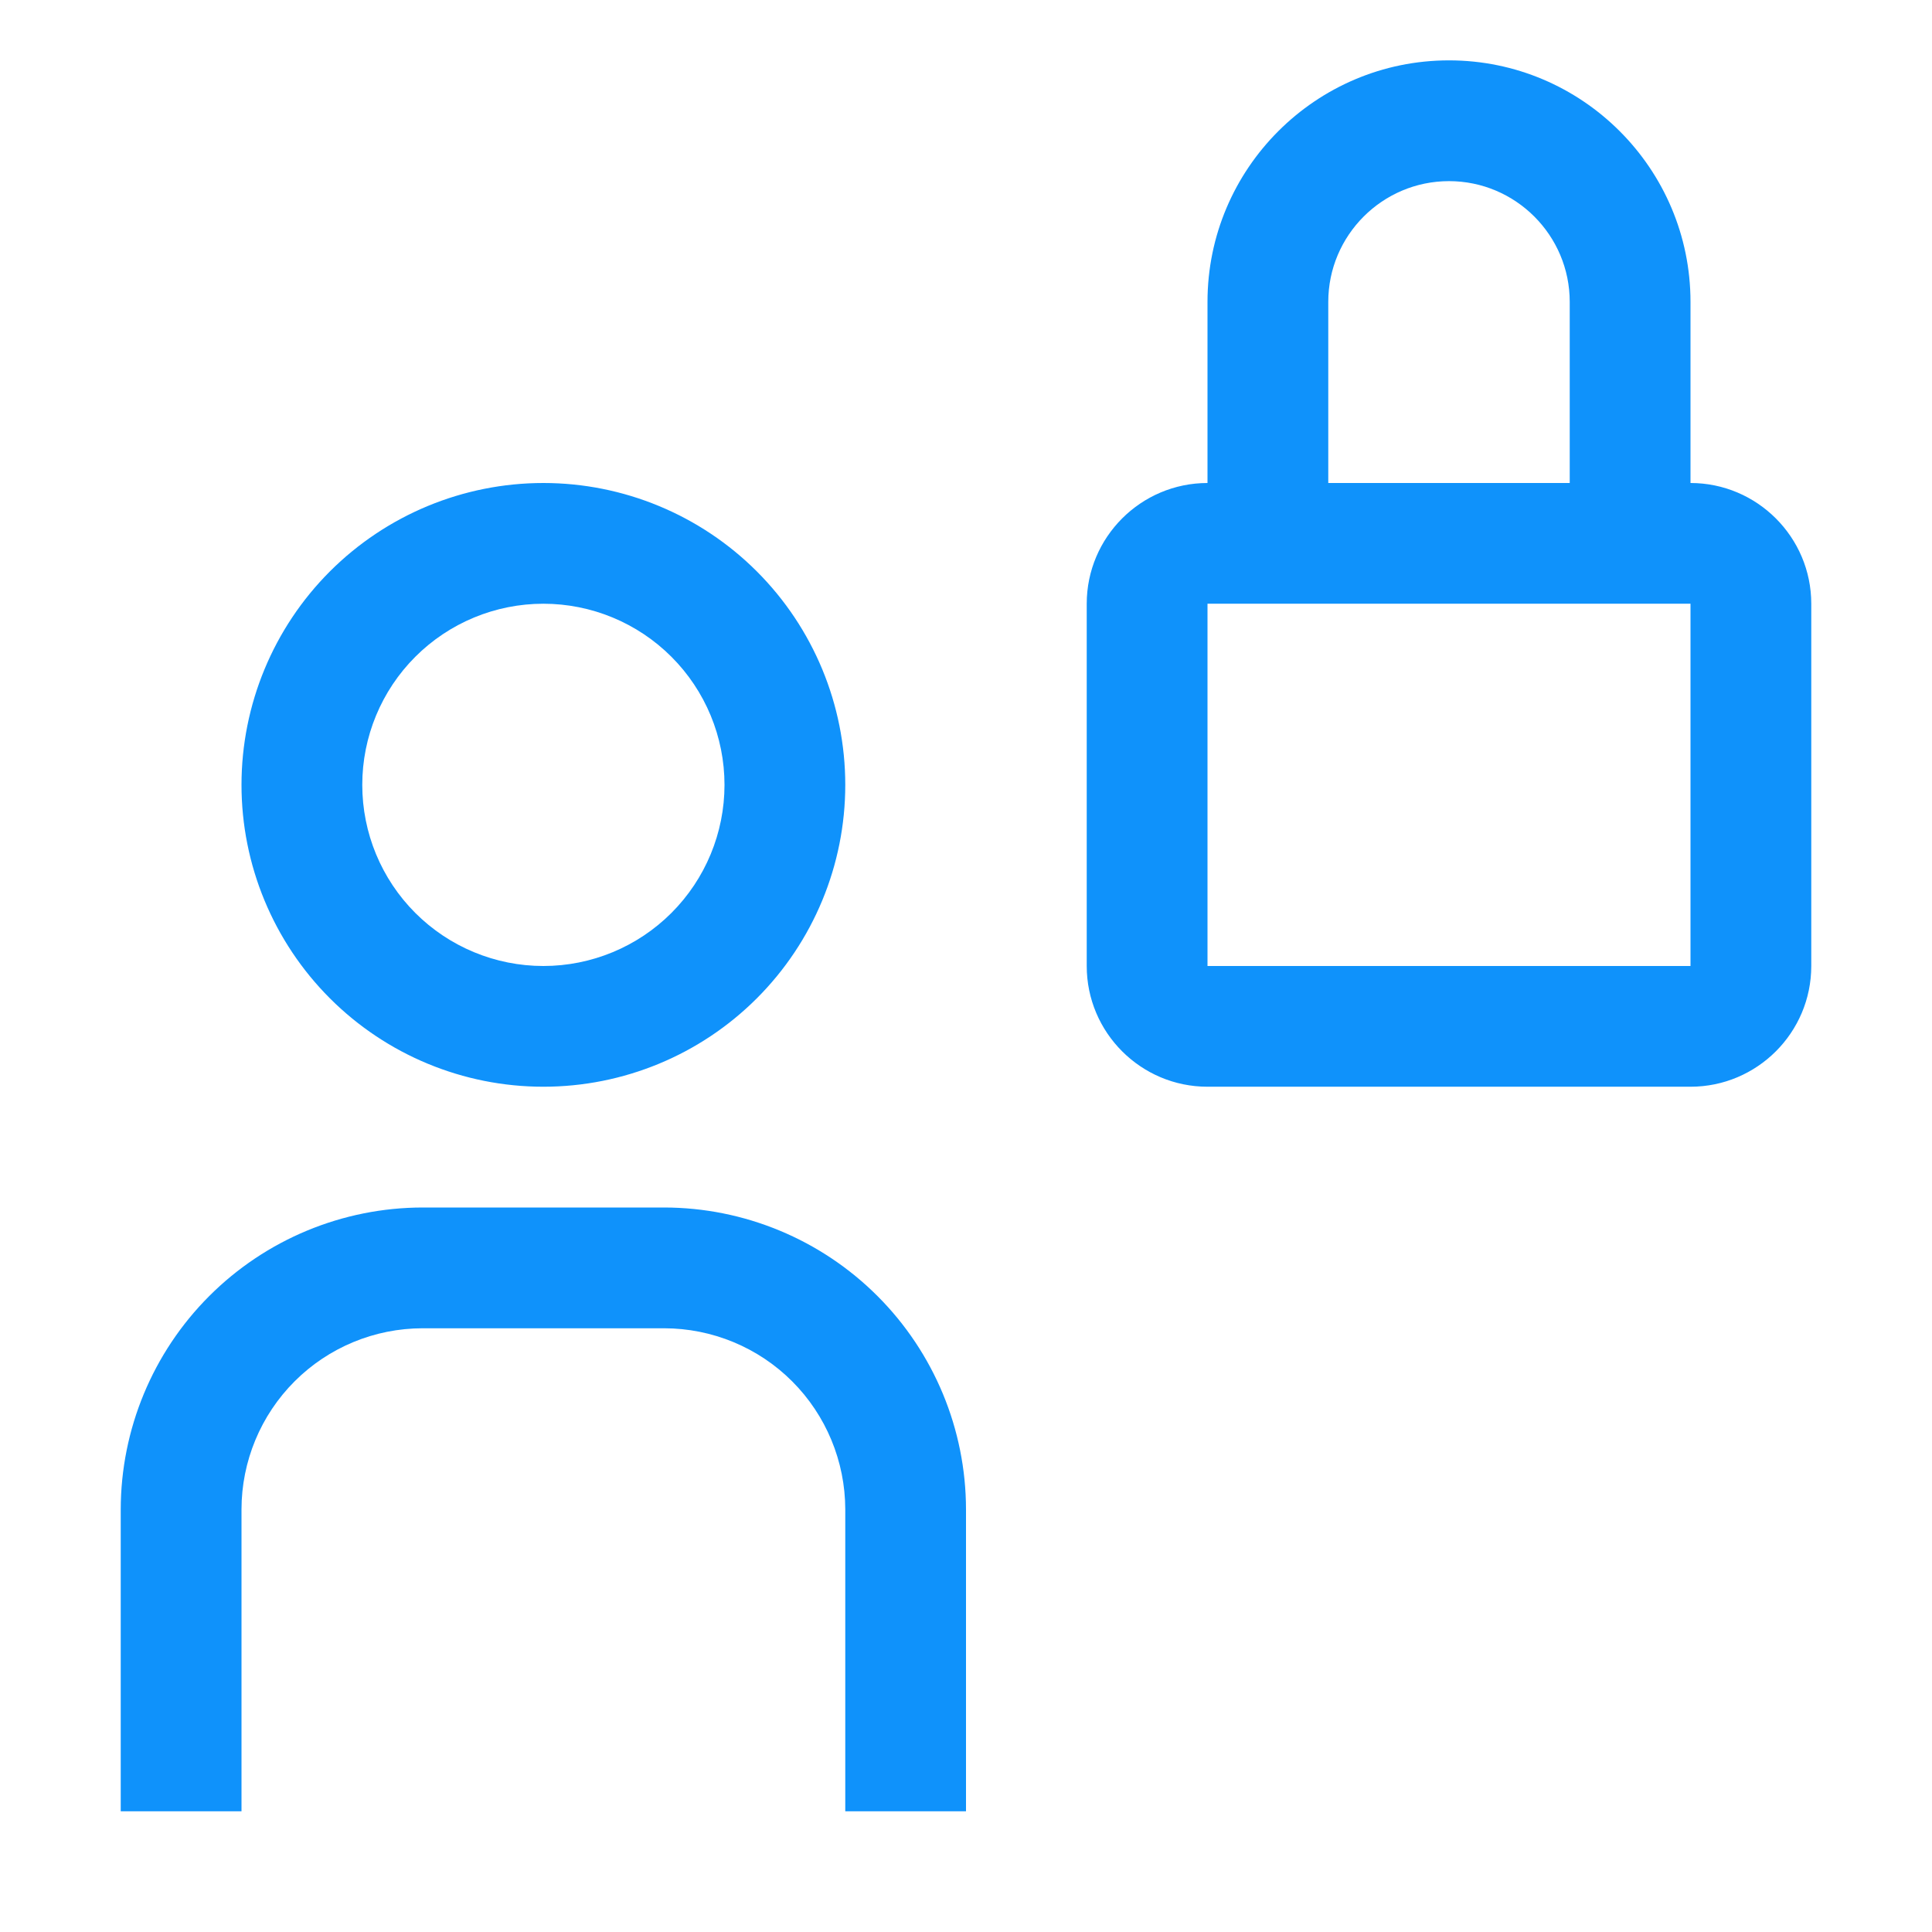 <?xml version="1.0" encoding="UTF-8"?> <svg xmlns="http://www.w3.org/2000/svg" width="45" height="45" viewBox="0 0 45 45" fill="none"><path d="M39.375 11.25V7.031C39.375 3.929 36.852 1.406 33.75 1.406C30.648 1.406 28.125 3.929 28.125 7.031V11.25C26.574 11.25 25.312 12.513 25.312 14.062V22.5C25.312 24.051 26.574 25.312 28.125 25.312H39.375C40.926 25.312 42.188 24.051 42.188 22.5V14.062C42.188 12.513 40.926 11.25 39.375 11.25ZM30.938 7.031C30.938 5.482 32.199 4.219 33.75 4.219C35.301 4.219 36.562 5.482 36.562 7.031V11.25H30.938V7.031ZM28.125 22.5V14.062H39.375V22.5H28.125ZM22.5 42.188H19.688V35.156C19.686 34.038 19.242 32.965 18.451 32.174C17.66 31.383 16.587 30.939 15.469 30.938H9.844C8.725 30.939 7.653 31.383 6.862 32.174C6.071 32.965 5.626 34.038 5.625 35.156V42.188H2.812V35.156C2.815 33.292 3.556 31.505 4.874 30.187C6.192 28.869 7.98 28.127 9.844 28.125H15.469C17.333 28.127 19.12 28.869 20.438 30.187C21.756 31.505 22.498 33.292 22.5 35.156V42.188ZM12.656 14.062C13.775 14.062 14.848 14.507 15.639 15.298C16.43 16.089 16.875 17.162 16.875 18.281C16.875 19.4 16.43 20.473 15.639 21.264C14.848 22.055 13.775 22.5 12.656 22.5C11.537 22.5 10.464 22.055 9.673 21.264C8.882 20.473 8.438 19.4 8.438 18.281C8.438 17.162 8.882 16.089 9.673 15.298C10.464 14.507 11.537 14.062 12.656 14.062ZM12.656 11.25C10.791 11.25 9.003 11.991 7.684 13.309C6.366 14.628 5.625 16.416 5.625 18.281C5.625 20.146 6.366 21.934 7.684 23.253C9.003 24.572 10.791 25.312 12.656 25.312C14.521 25.312 16.309 24.572 17.628 23.253C18.947 21.934 19.688 20.146 19.688 18.281C19.688 16.416 18.947 14.628 17.628 13.309C16.309 11.991 14.521 11.25 12.656 11.25Z" fill="#0F92FB"></path></svg> 
